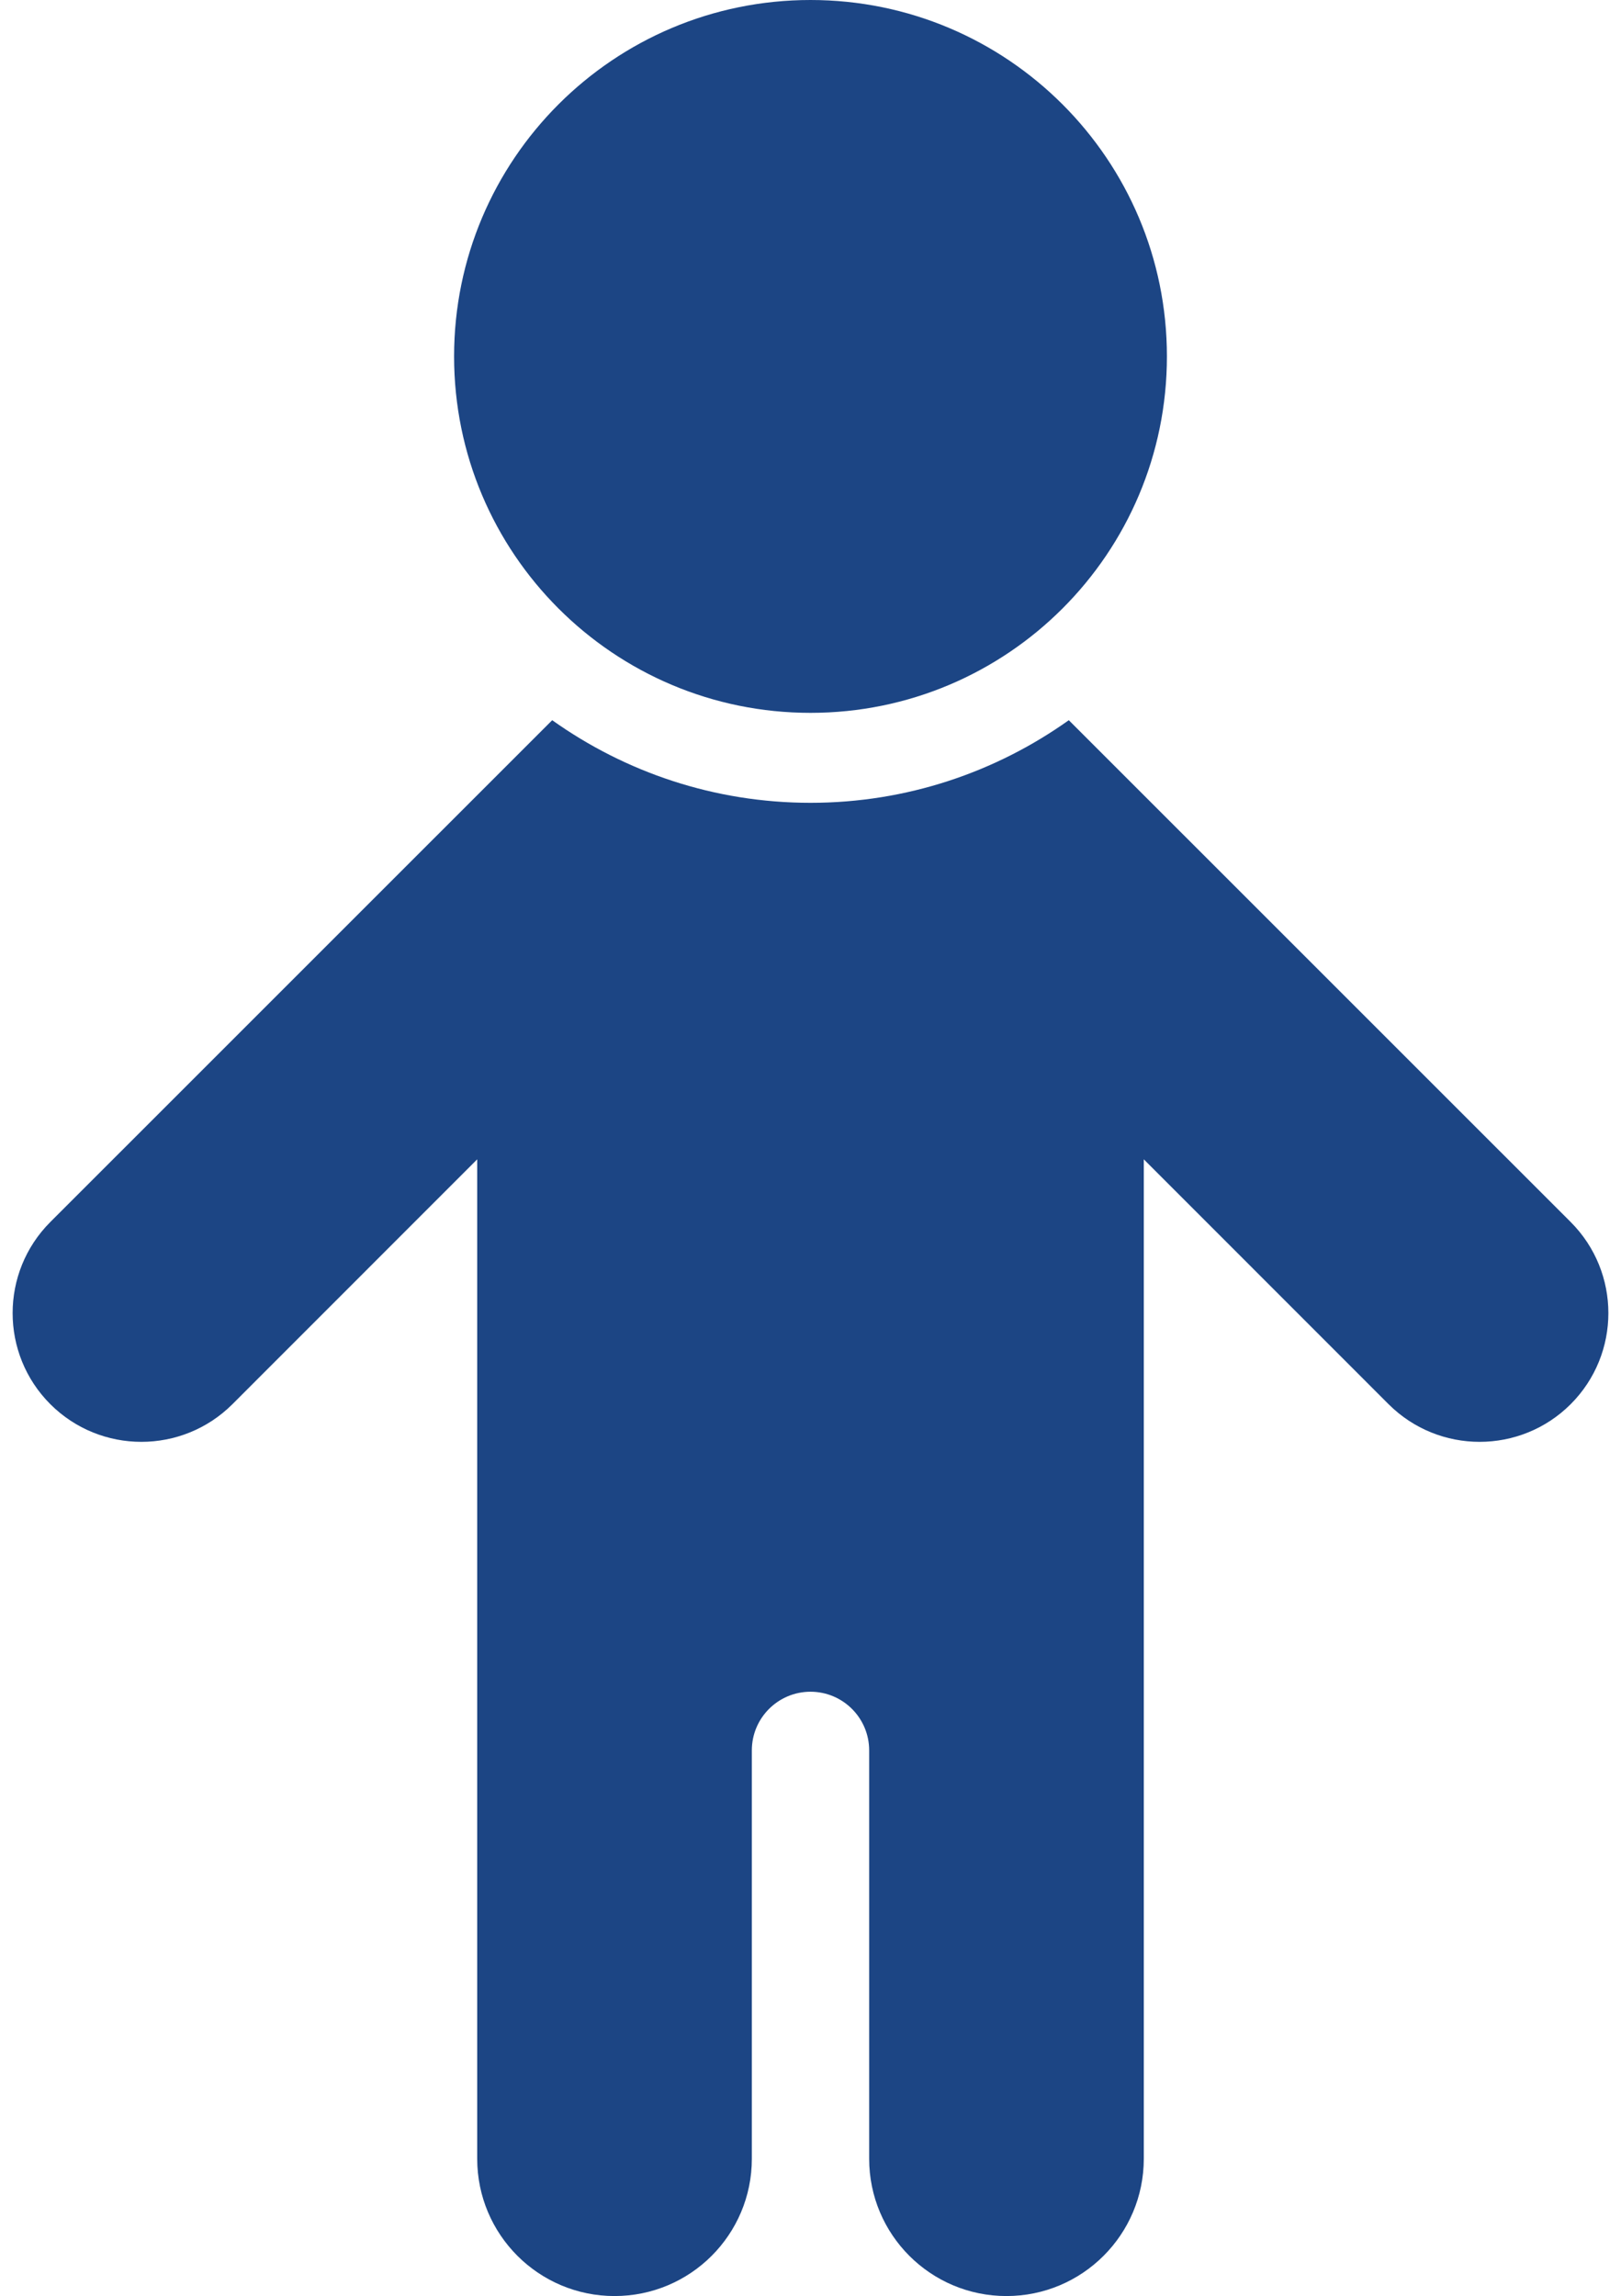 <?xml version="1.0" encoding="UTF-8" standalone="no"?><svg xmlns="http://www.w3.org/2000/svg" xmlns:xlink="http://www.w3.org/1999/xlink" fill="#000000" height="100" preserveAspectRatio="xMidYMid meet" version="1" viewBox="14.7 0.0 70.6 100.0" width="70.6" zoomAndPan="magnify"><g fill="#1c4584" id="change1_1"><path d="M 65.523 15.523 C 65.523 24.098 58.574 31.047 50 31.047 C 41.426 31.047 34.477 24.098 34.477 15.523 C 34.477 6.949 41.426 0 50 0 C 58.574 0 65.523 6.949 65.523 15.523" fill="inherit"/><path d="M 83.109 53.223 L 61.25 31.367 C 58.07 33.629 54.191 34.965 50 34.965 C 45.809 34.965 41.93 33.629 38.75 31.367 L 16.891 53.223 C 14.703 55.414 14.703 58.965 16.891 61.156 C 19.082 63.344 22.633 63.344 24.824 61.156 L 35.484 50.492 L 35.484 94.02 C 35.484 97.324 38.164 100 41.465 100 C 44.77 100 47.445 97.324 47.445 94.02 L 47.445 76.234 C 47.445 74.824 48.59 73.68 50 73.68 C 51.41 73.68 52.555 74.824 52.555 76.234 L 52.555 94.02 C 52.555 97.324 55.23 100 58.535 100 C 61.836 100 64.516 97.324 64.516 94.02 L 64.516 50.492 L 75.176 61.156 C 77.367 63.344 80.918 63.344 83.109 61.156 C 85.297 58.965 85.297 55.414 83.109 53.223" fill="inherit"/></g></svg>